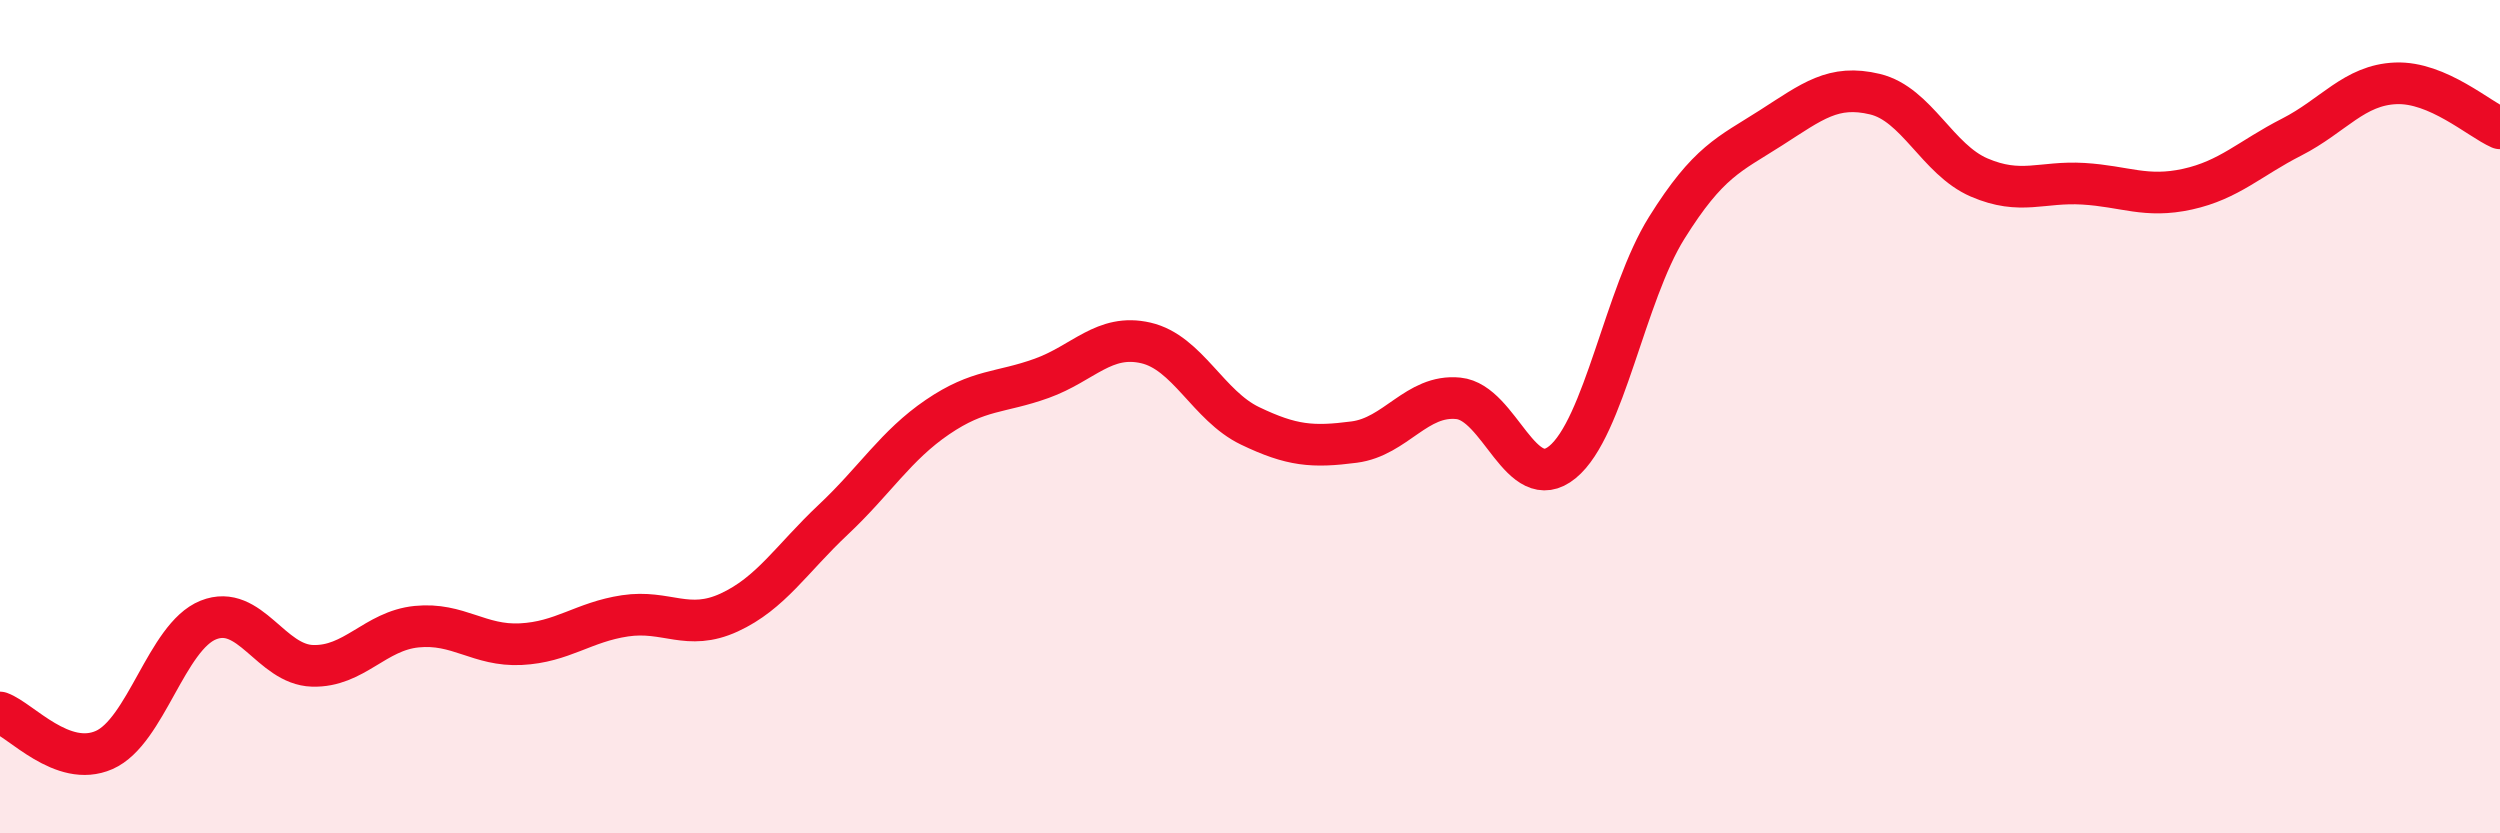 
    <svg width="60" height="20" viewBox="0 0 60 20" xmlns="http://www.w3.org/2000/svg">
      <path
        d="M 0,17.1 C 0.5,17.28 1.5,18.44 2.5,18 C 3.5,17.56 4,15.28 5,14.88 C 6,14.48 6.5,15.95 7.5,15.98 C 8.5,16.01 9,15.14 10,15.04 C 11,14.94 11.5,15.51 12.5,15.46 C 13.5,15.41 14,14.93 15,14.78 C 16,14.63 16.5,15.16 17.5,14.7 C 18.5,14.24 19,13.41 20,12.47 C 21,11.53 21.5,10.69 22.5,10.01 C 23.5,9.33 24,9.44 25,9.08 C 26,8.72 26.5,8 27.5,8.23 C 28.5,8.46 29,9.74 30,10.22 C 31,10.7 31.5,10.74 32.5,10.61 C 33.5,10.48 34,9.46 35,9.56 C 36,9.66 36.5,11.91 37.5,11.09 C 38.5,10.27 39,7.07 40,5.47 C 41,3.87 41.5,3.71 42.5,3.07 C 43.5,2.43 44,2.02 45,2.26 C 46,2.5 46.5,3.83 47.5,4.26 C 48.5,4.69 49,4.35 50,4.41 C 51,4.47 51.5,4.76 52.5,4.54 C 53.5,4.32 54,3.8 55,3.29 C 56,2.78 56.5,2.04 57.5,2 C 58.5,1.96 59.5,2.86 60,3.08L60 20L0 20Z"
        fill="#EB0A25"
        opacity="0.1"
        stroke-linecap="round"
        stroke-linejoin="round"
      />
      <path
        d="M 0,17.1 C 0.5,17.28 1.5,18.44 2.5,18 C 3.5,17.56 4,15.28 5,14.88 C 6,14.48 6.5,15.95 7.5,15.98 C 8.5,16.01 9,15.14 10,15.04 C 11,14.94 11.5,15.51 12.5,15.46 C 13.5,15.41 14,14.93 15,14.78 C 16,14.63 16.5,15.16 17.5,14.7 C 18.5,14.24 19,13.41 20,12.47 C 21,11.53 21.5,10.69 22.5,10.01 C 23.5,9.33 24,9.44 25,9.08 C 26,8.72 26.5,8 27.5,8.23 C 28.5,8.46 29,9.74 30,10.22 C 31,10.7 31.5,10.74 32.5,10.61 C 33.5,10.48 34,9.46 35,9.56 C 36,9.66 36.5,11.91 37.5,11.09 C 38.5,10.27 39,7.07 40,5.47 C 41,3.87 41.5,3.71 42.5,3.07 C 43.5,2.43 44,2.02 45,2.26 C 46,2.5 46.5,3.83 47.5,4.26 C 48.5,4.69 49,4.35 50,4.41 C 51,4.47 51.5,4.76 52.5,4.54 C 53.5,4.32 54,3.8 55,3.29 C 56,2.78 56.5,2.04 57.5,2 C 58.5,1.96 59.5,2.86 60,3.08"
        stroke="#EB0A25"
        stroke-width="1"
        fill="none"
        stroke-linecap="round"
        stroke-linejoin="round"
      />
    </svg>
  